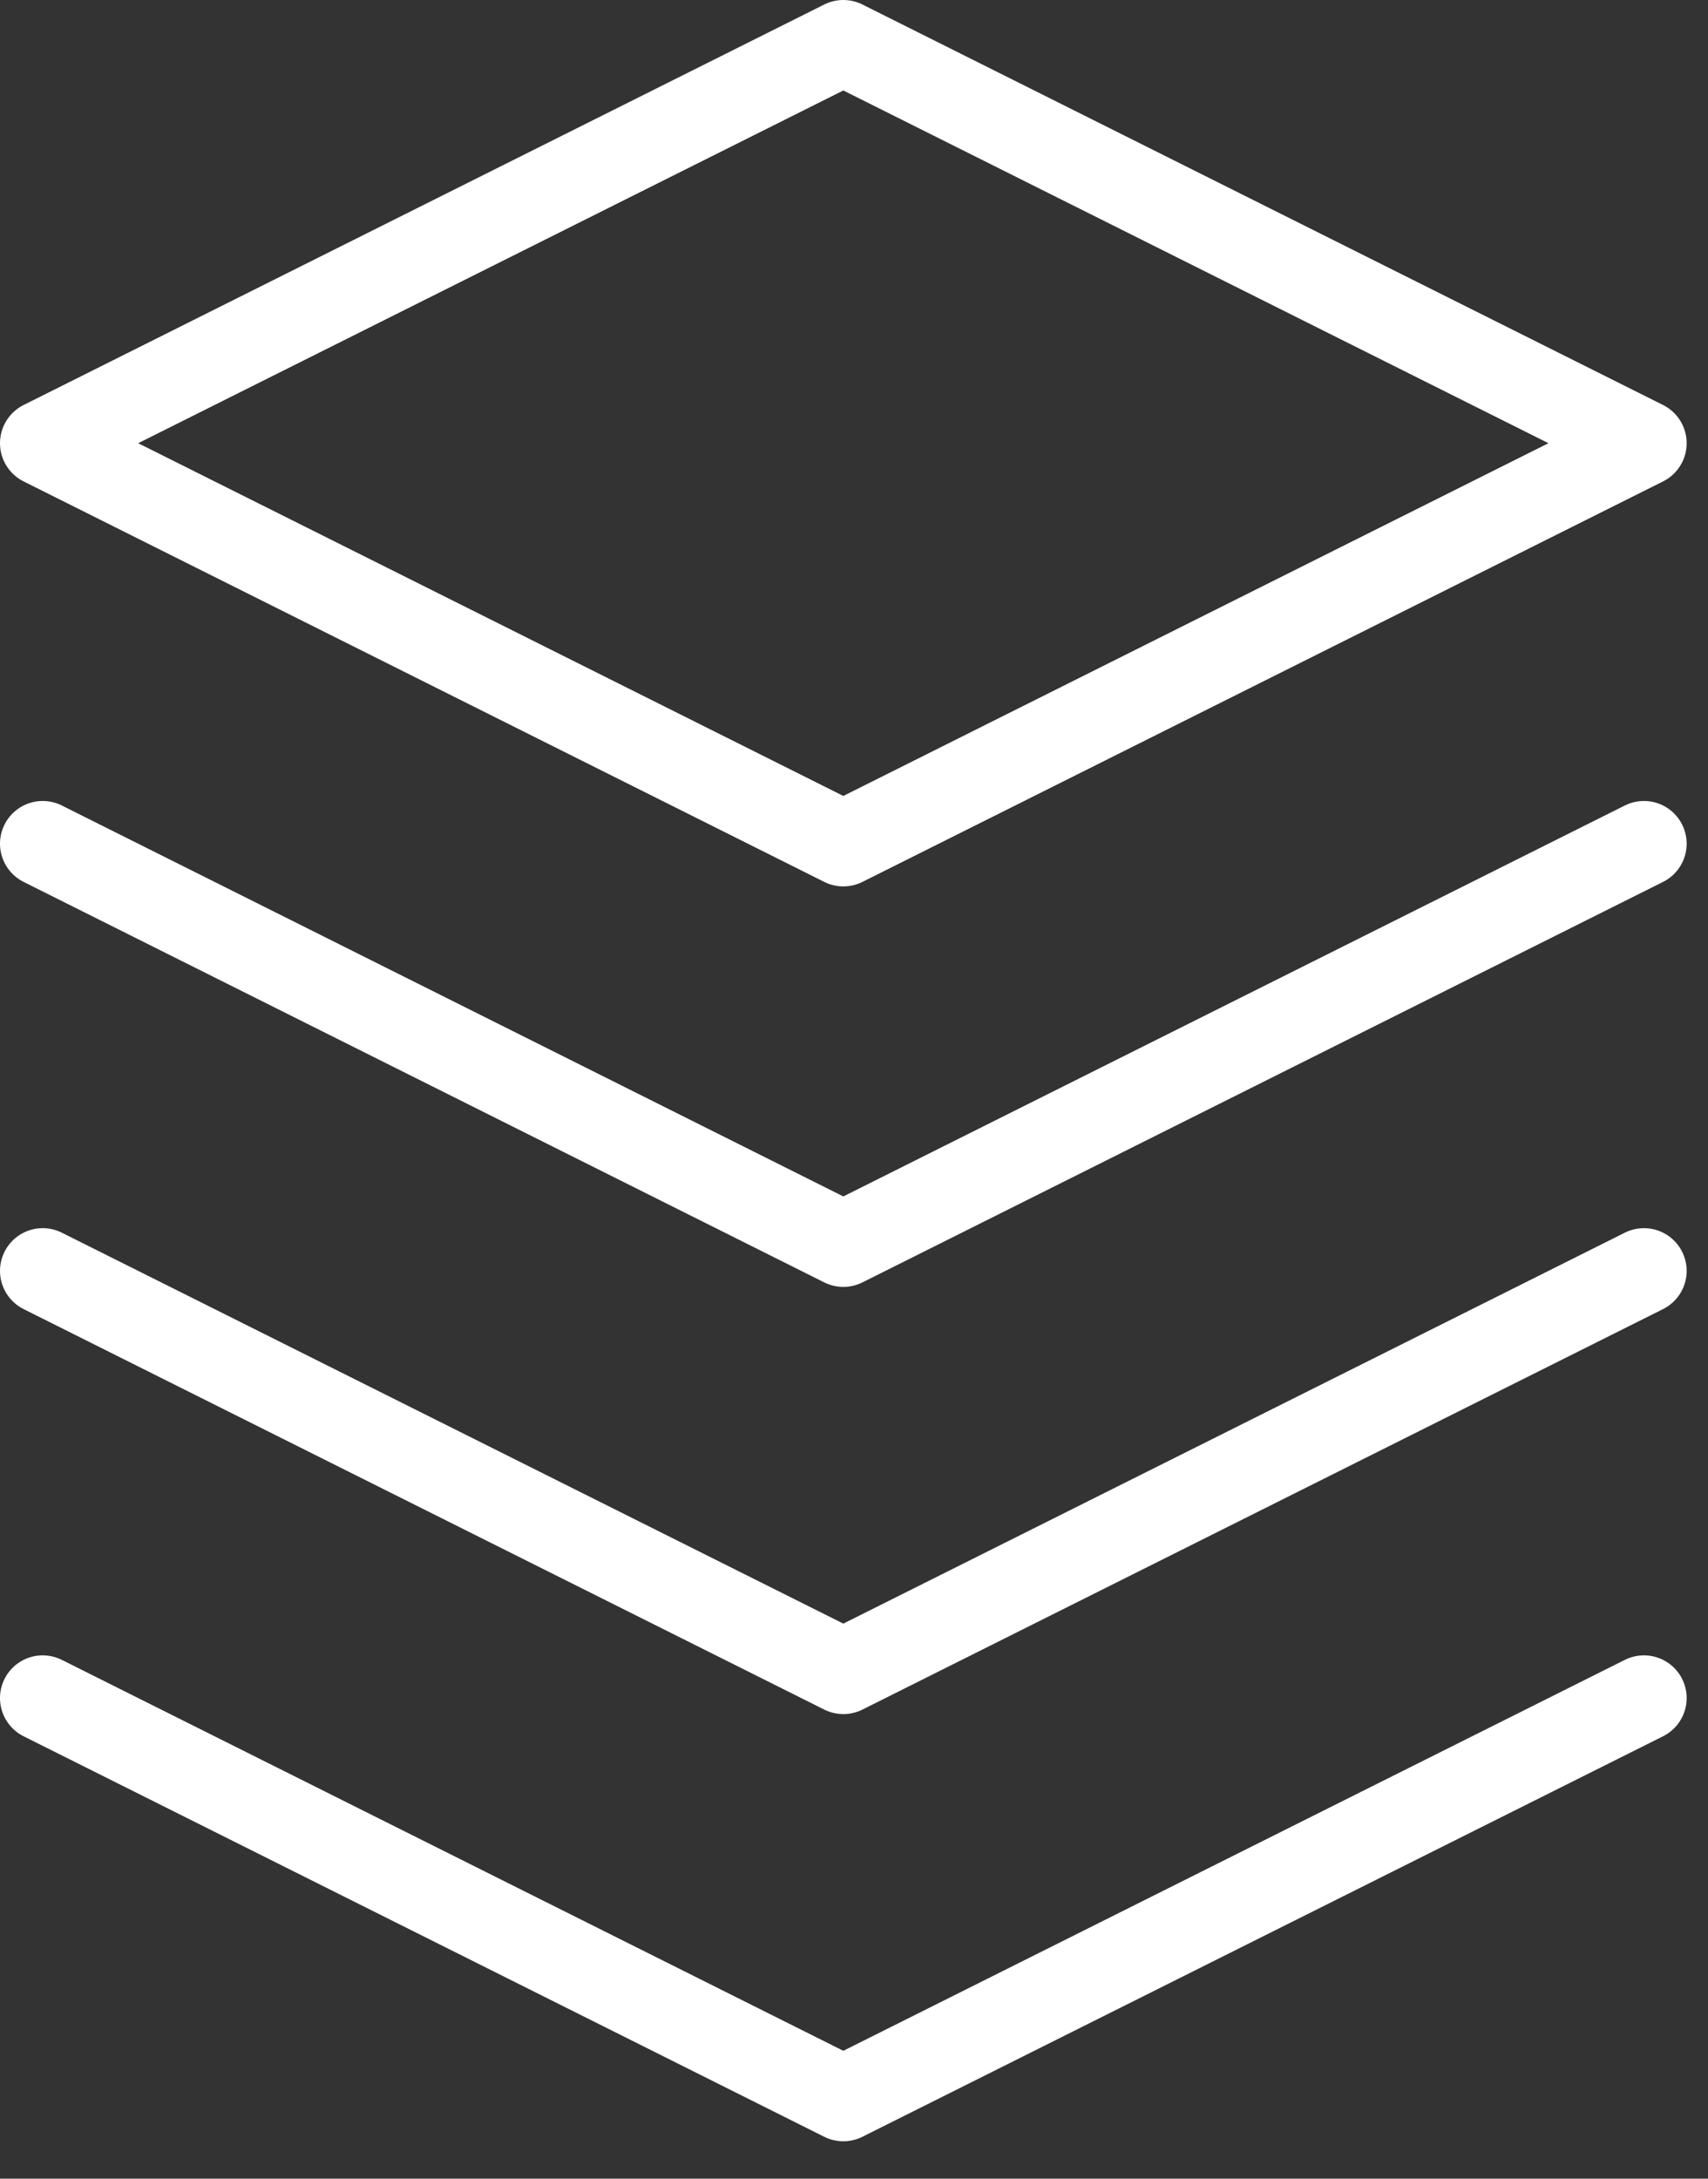 <svg width="40" height="51" viewBox="0 0 40 51" fill="none" xmlns="http://www.w3.org/2000/svg">
<rect x="0" y="0" width="40" height="51" fill="#333333" stroke="none"/>
<path d="M19.75 1L1 10.375L19.75 19.75L38.5 10.375L19.75 1Z" stroke="white" stroke-width="2" stroke-linecap="round" stroke-linejoin="round"/>
<path d="M1 39.75L19.75 49.125L38.5 39.75" stroke="white" stroke-width="2" stroke-linecap="round" stroke-linejoin="round"/>
<path d="M1 29.75L19.75 39.125L38.5 29.75" stroke="white" stroke-width="2" stroke-linecap="round" stroke-linejoin="round"/>
<path d="M1 19.75L19.75 29.125L38.5 19.75" stroke="white" stroke-width="2" stroke-linecap="round" stroke-linejoin="round"/>
</svg>
